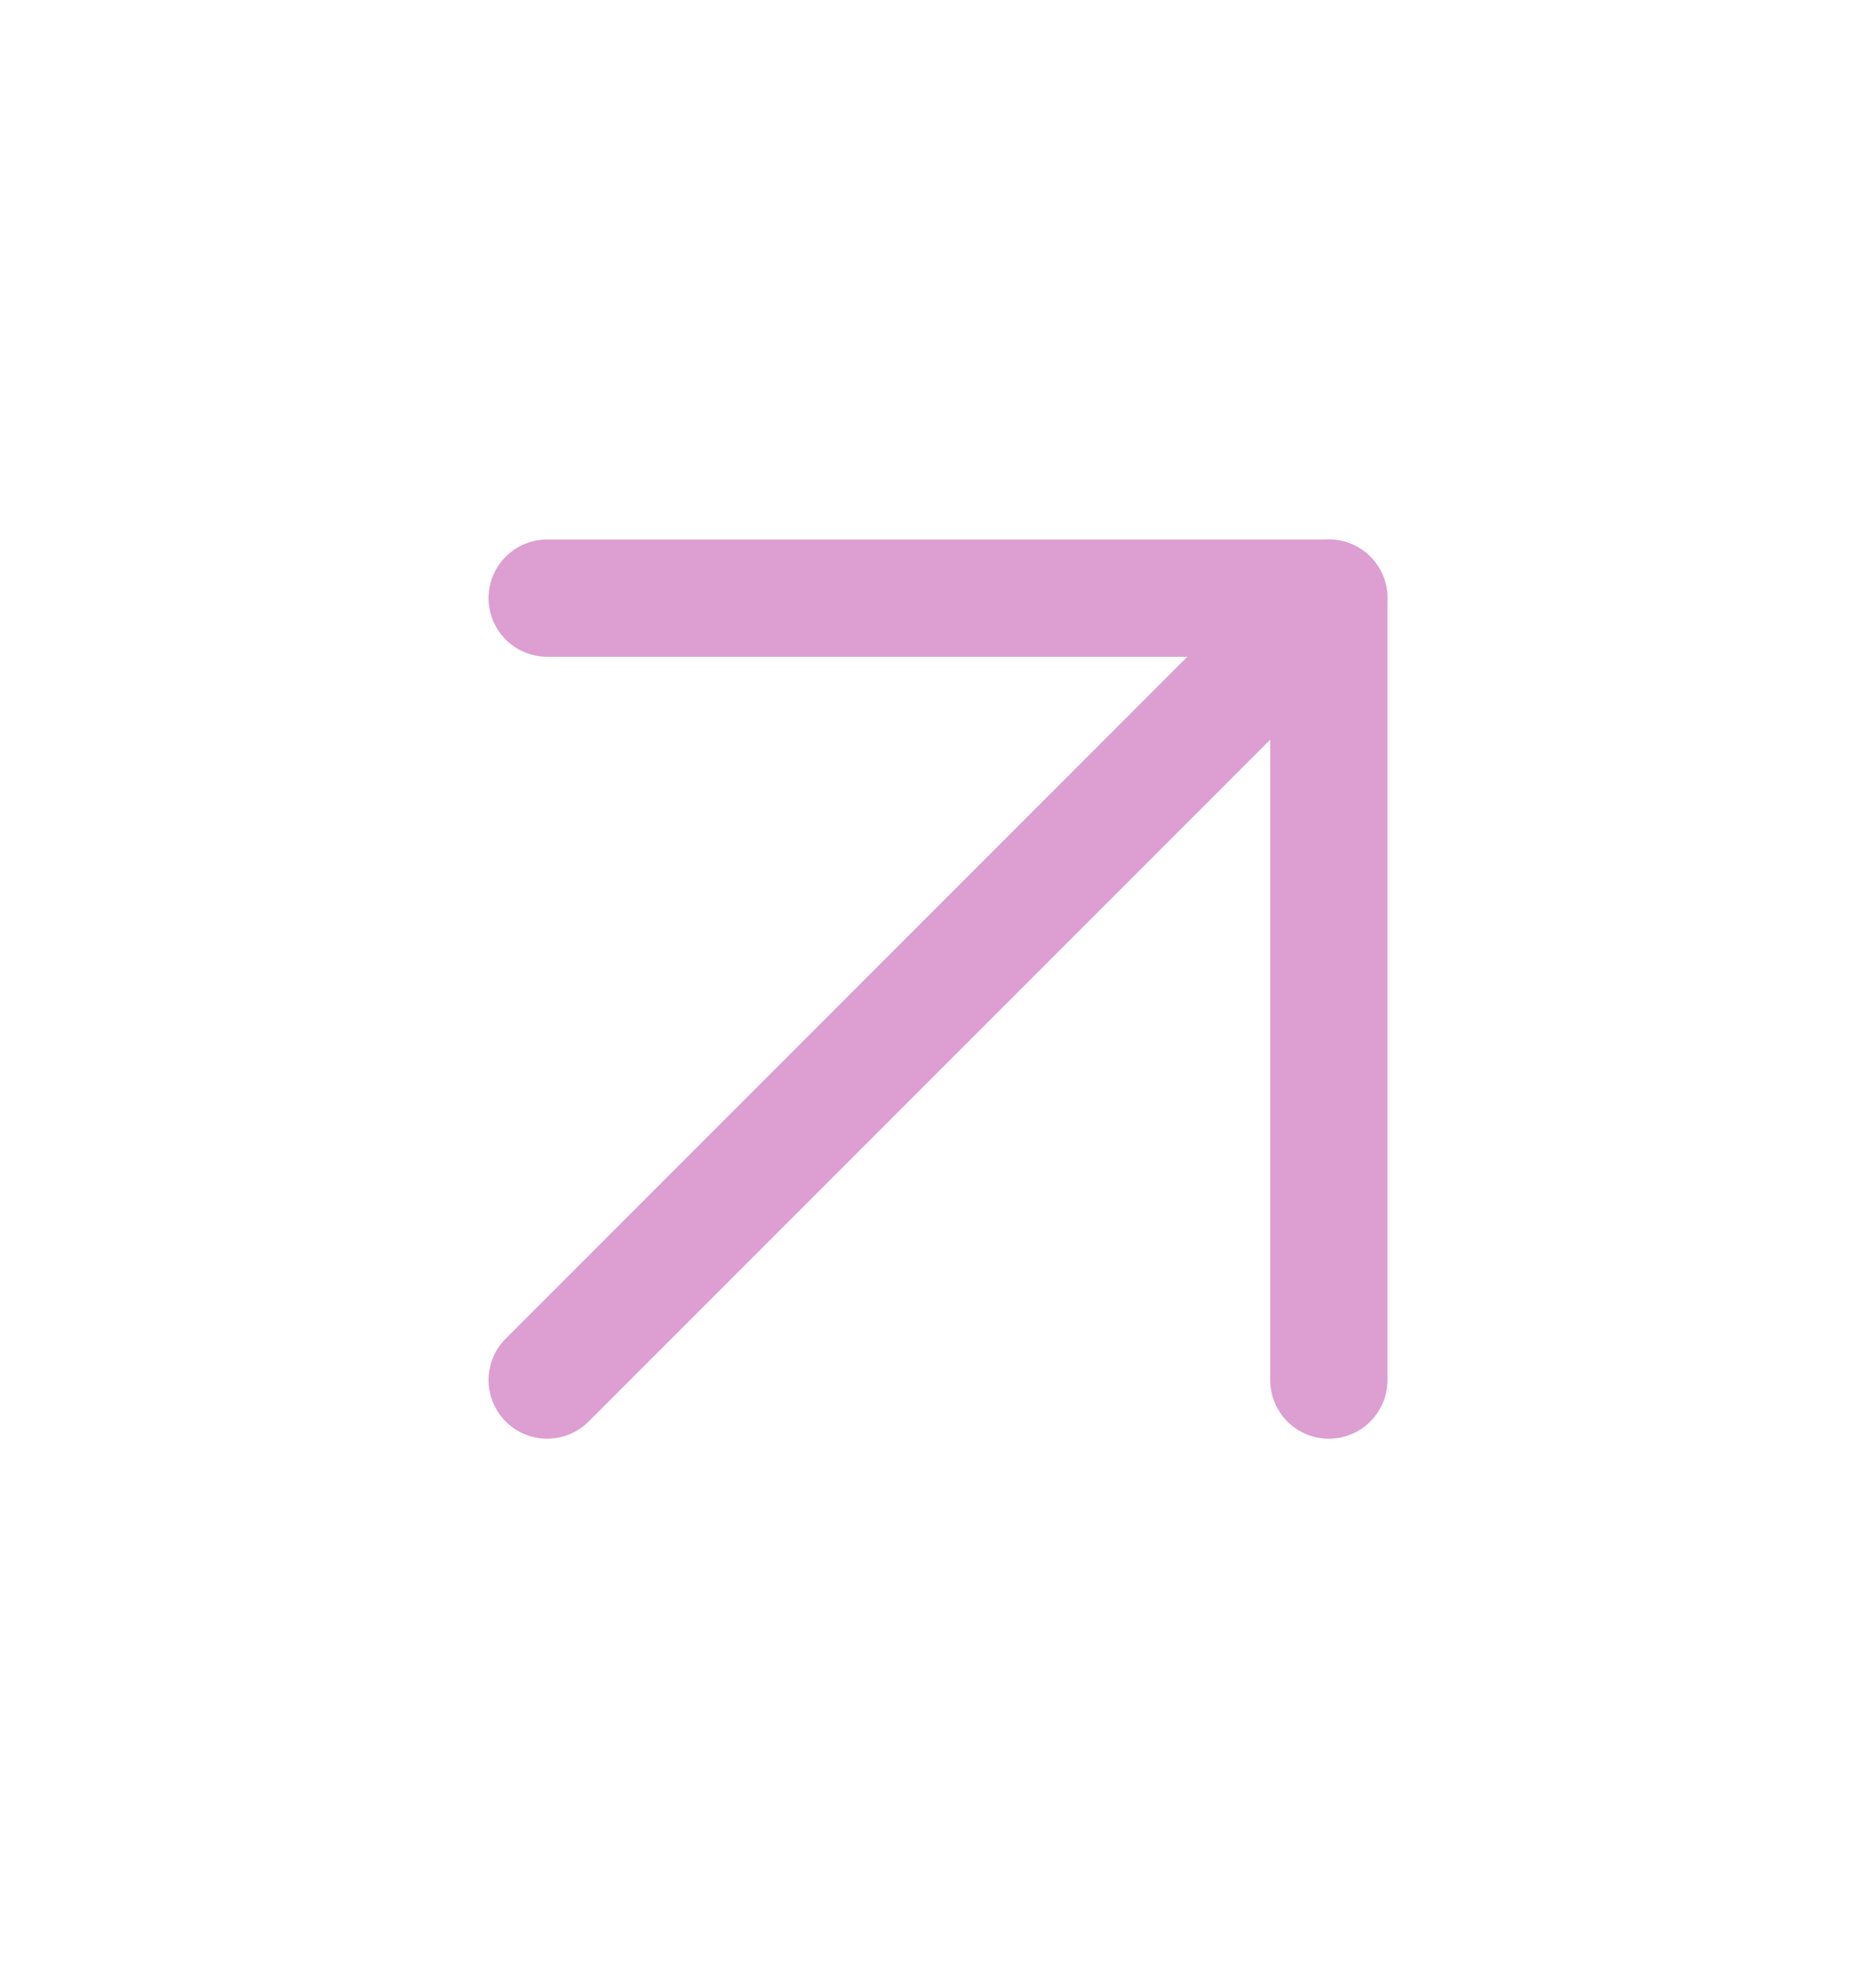 <svg width="18" height="19" viewBox="0 0 18 19" fill="none" xmlns="http://www.w3.org/2000/svg">
<path d="M5.25 13.237L12.75 5.737" stroke="#DD9ED2" stroke-width="1.125" stroke-linecap="round" stroke-linejoin="round"/>
<path d="M5.25 5.737H12.75V13.237" stroke="#DD9ED2" stroke-width="1.125" stroke-linecap="round" stroke-linejoin="round"/>
</svg>
